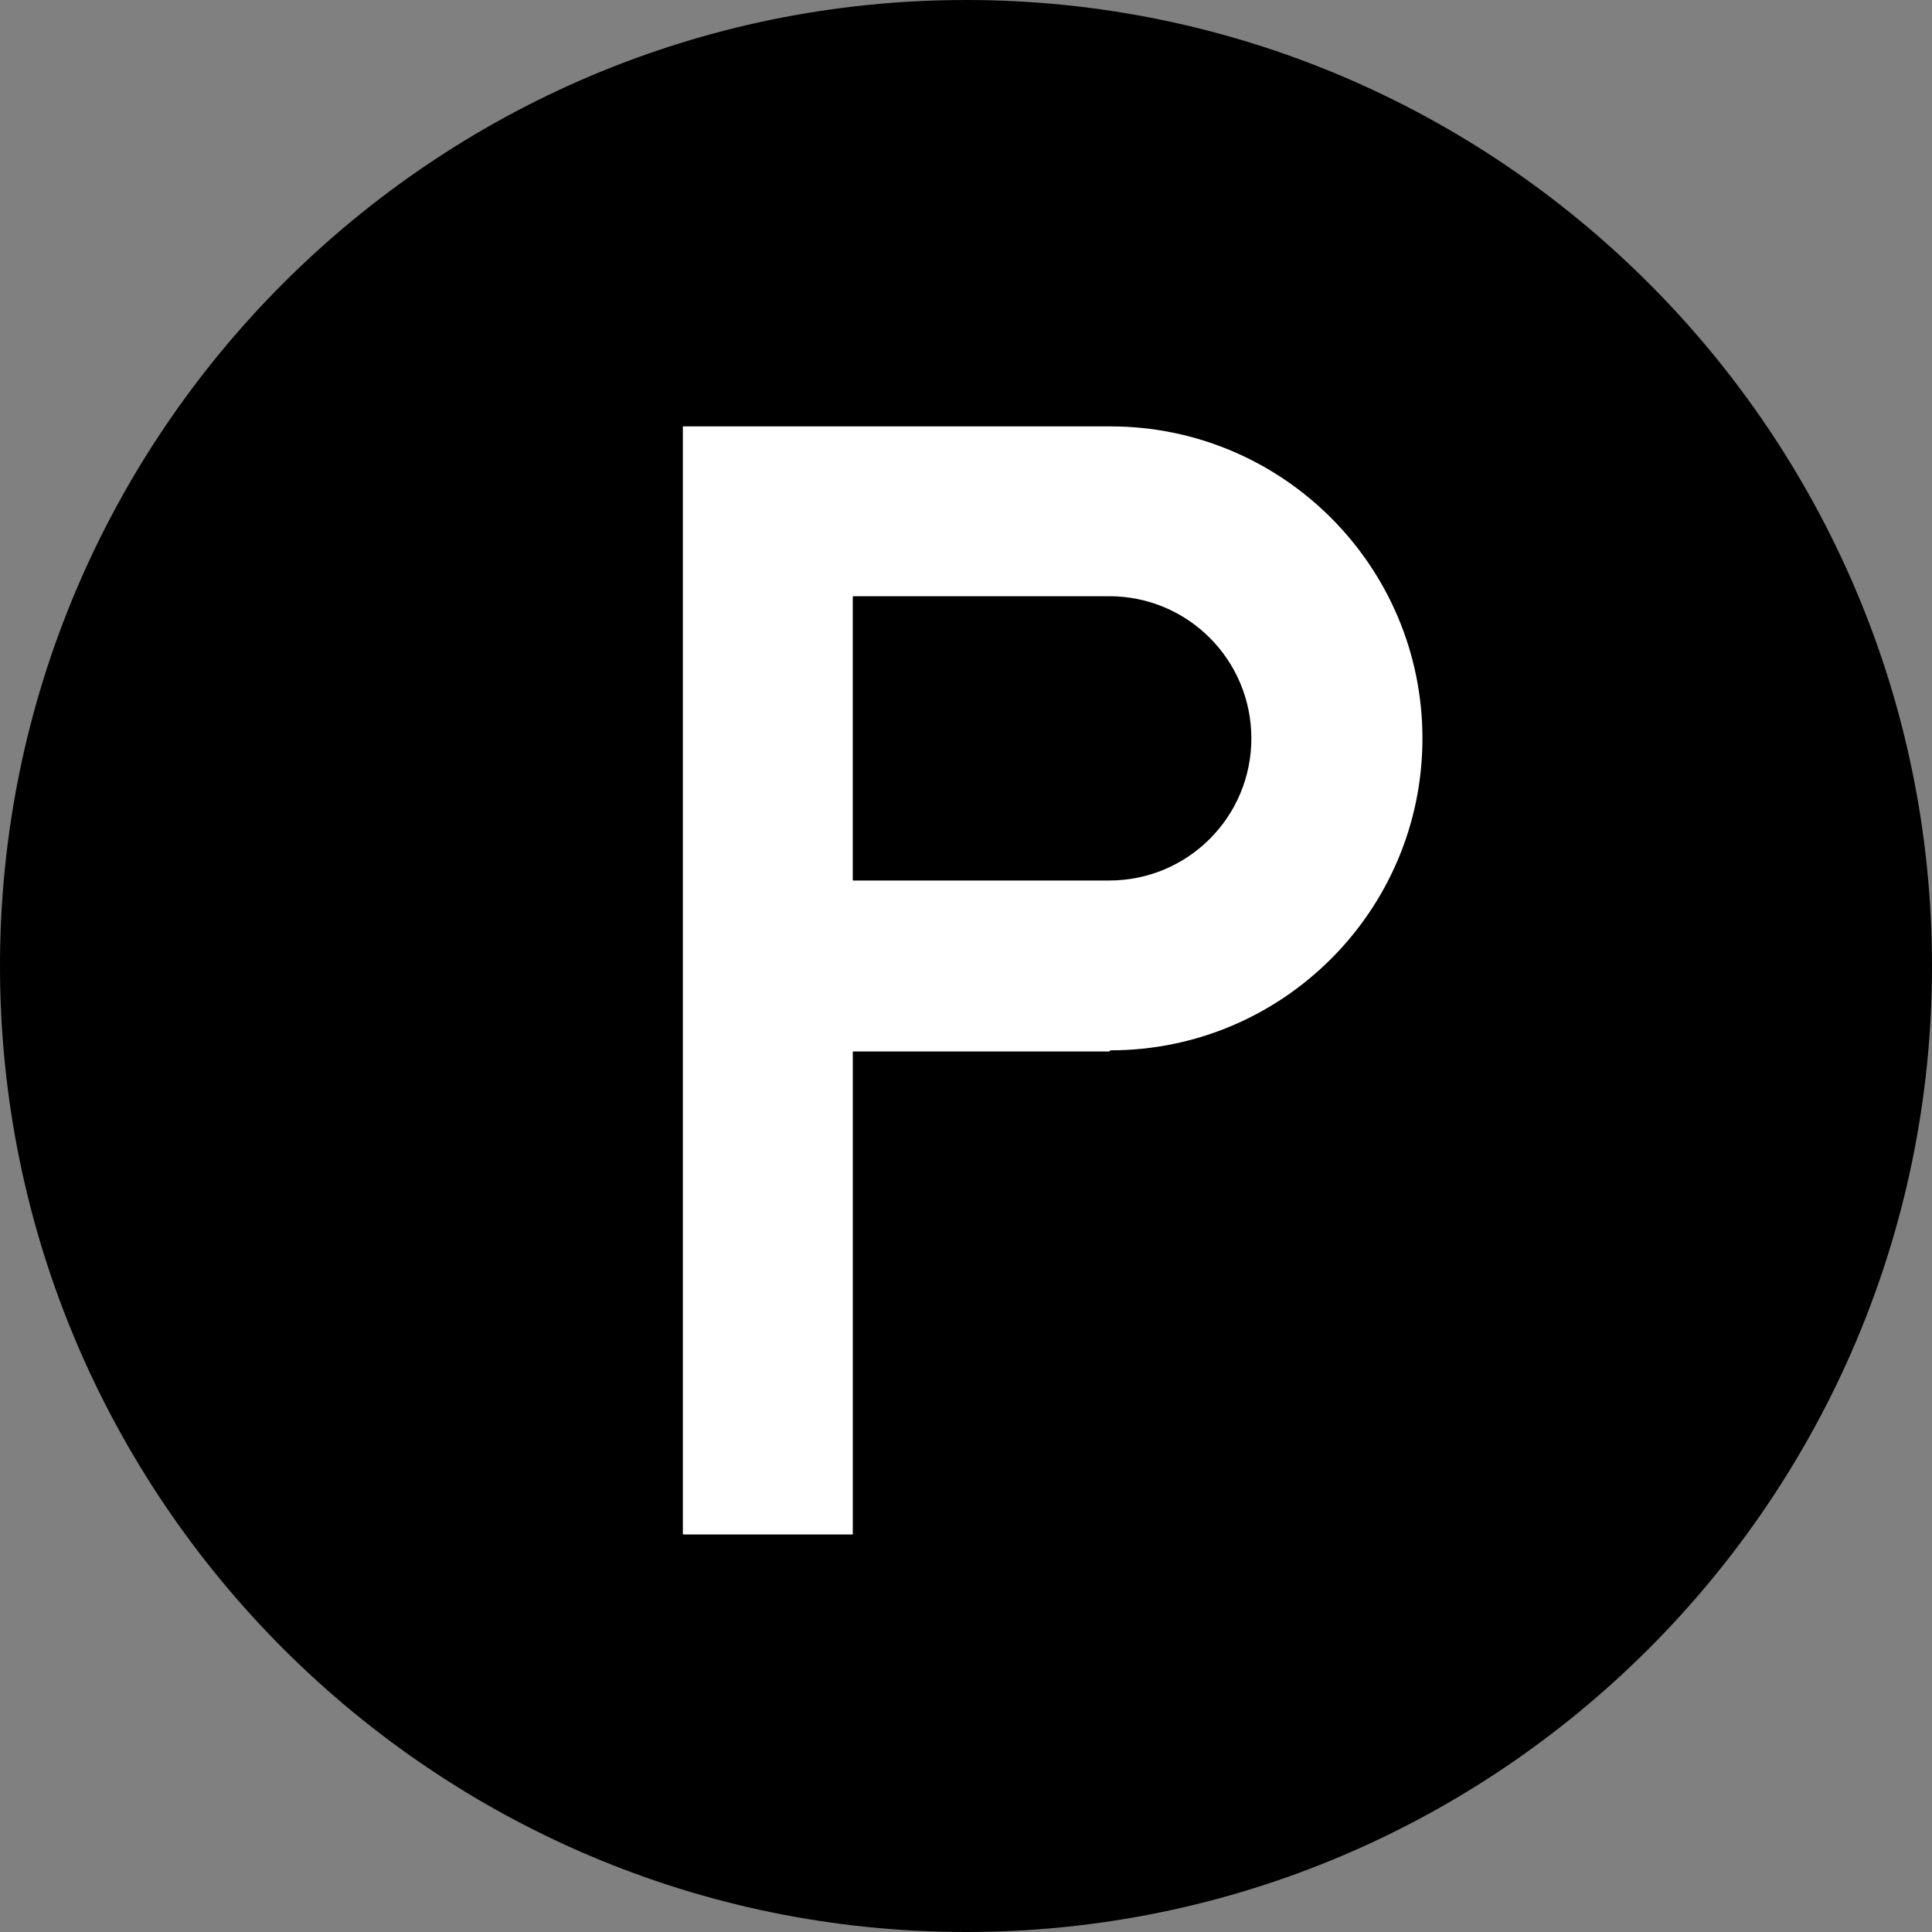 <svg width="20" height="20" viewBox="0 0 20 20" fill="none" xmlns="http://www.w3.org/2000/svg">
<rect x="0" y="0" width="20" height="20" fill="#808080" stroke="none"/>
<g clip-path="url(#clip0_1671_28931)">
<path d="M10 0C4.486 0 0 4.486 0 10C0 15.514 4.486 20 10 20C15.514 20 20 15.514 20 10C20 4.486 15.514 0 10 0Z" fill="black"/>
<path d="M11.483 10.885H8.828V15.885H7.069V4.414H11.495C13.277 4.414 14.725 5.861 14.725 7.644C14.725 9.426 13.277 10.873 11.495 10.873L11.483 10.885Z" fill="white"/>
<path d="M11.483 6.172H8.828V9.115H11.483C12.296 9.115 12.954 8.457 12.954 7.644C12.954 6.83 12.296 6.172 11.483 6.172Z" fill="black"/>
</g>
<defs>
<clipPath id="clip0_1671_28931">
<rect width="20" height="20" fill="white"/>
</clipPath>
</defs>
</svg>
